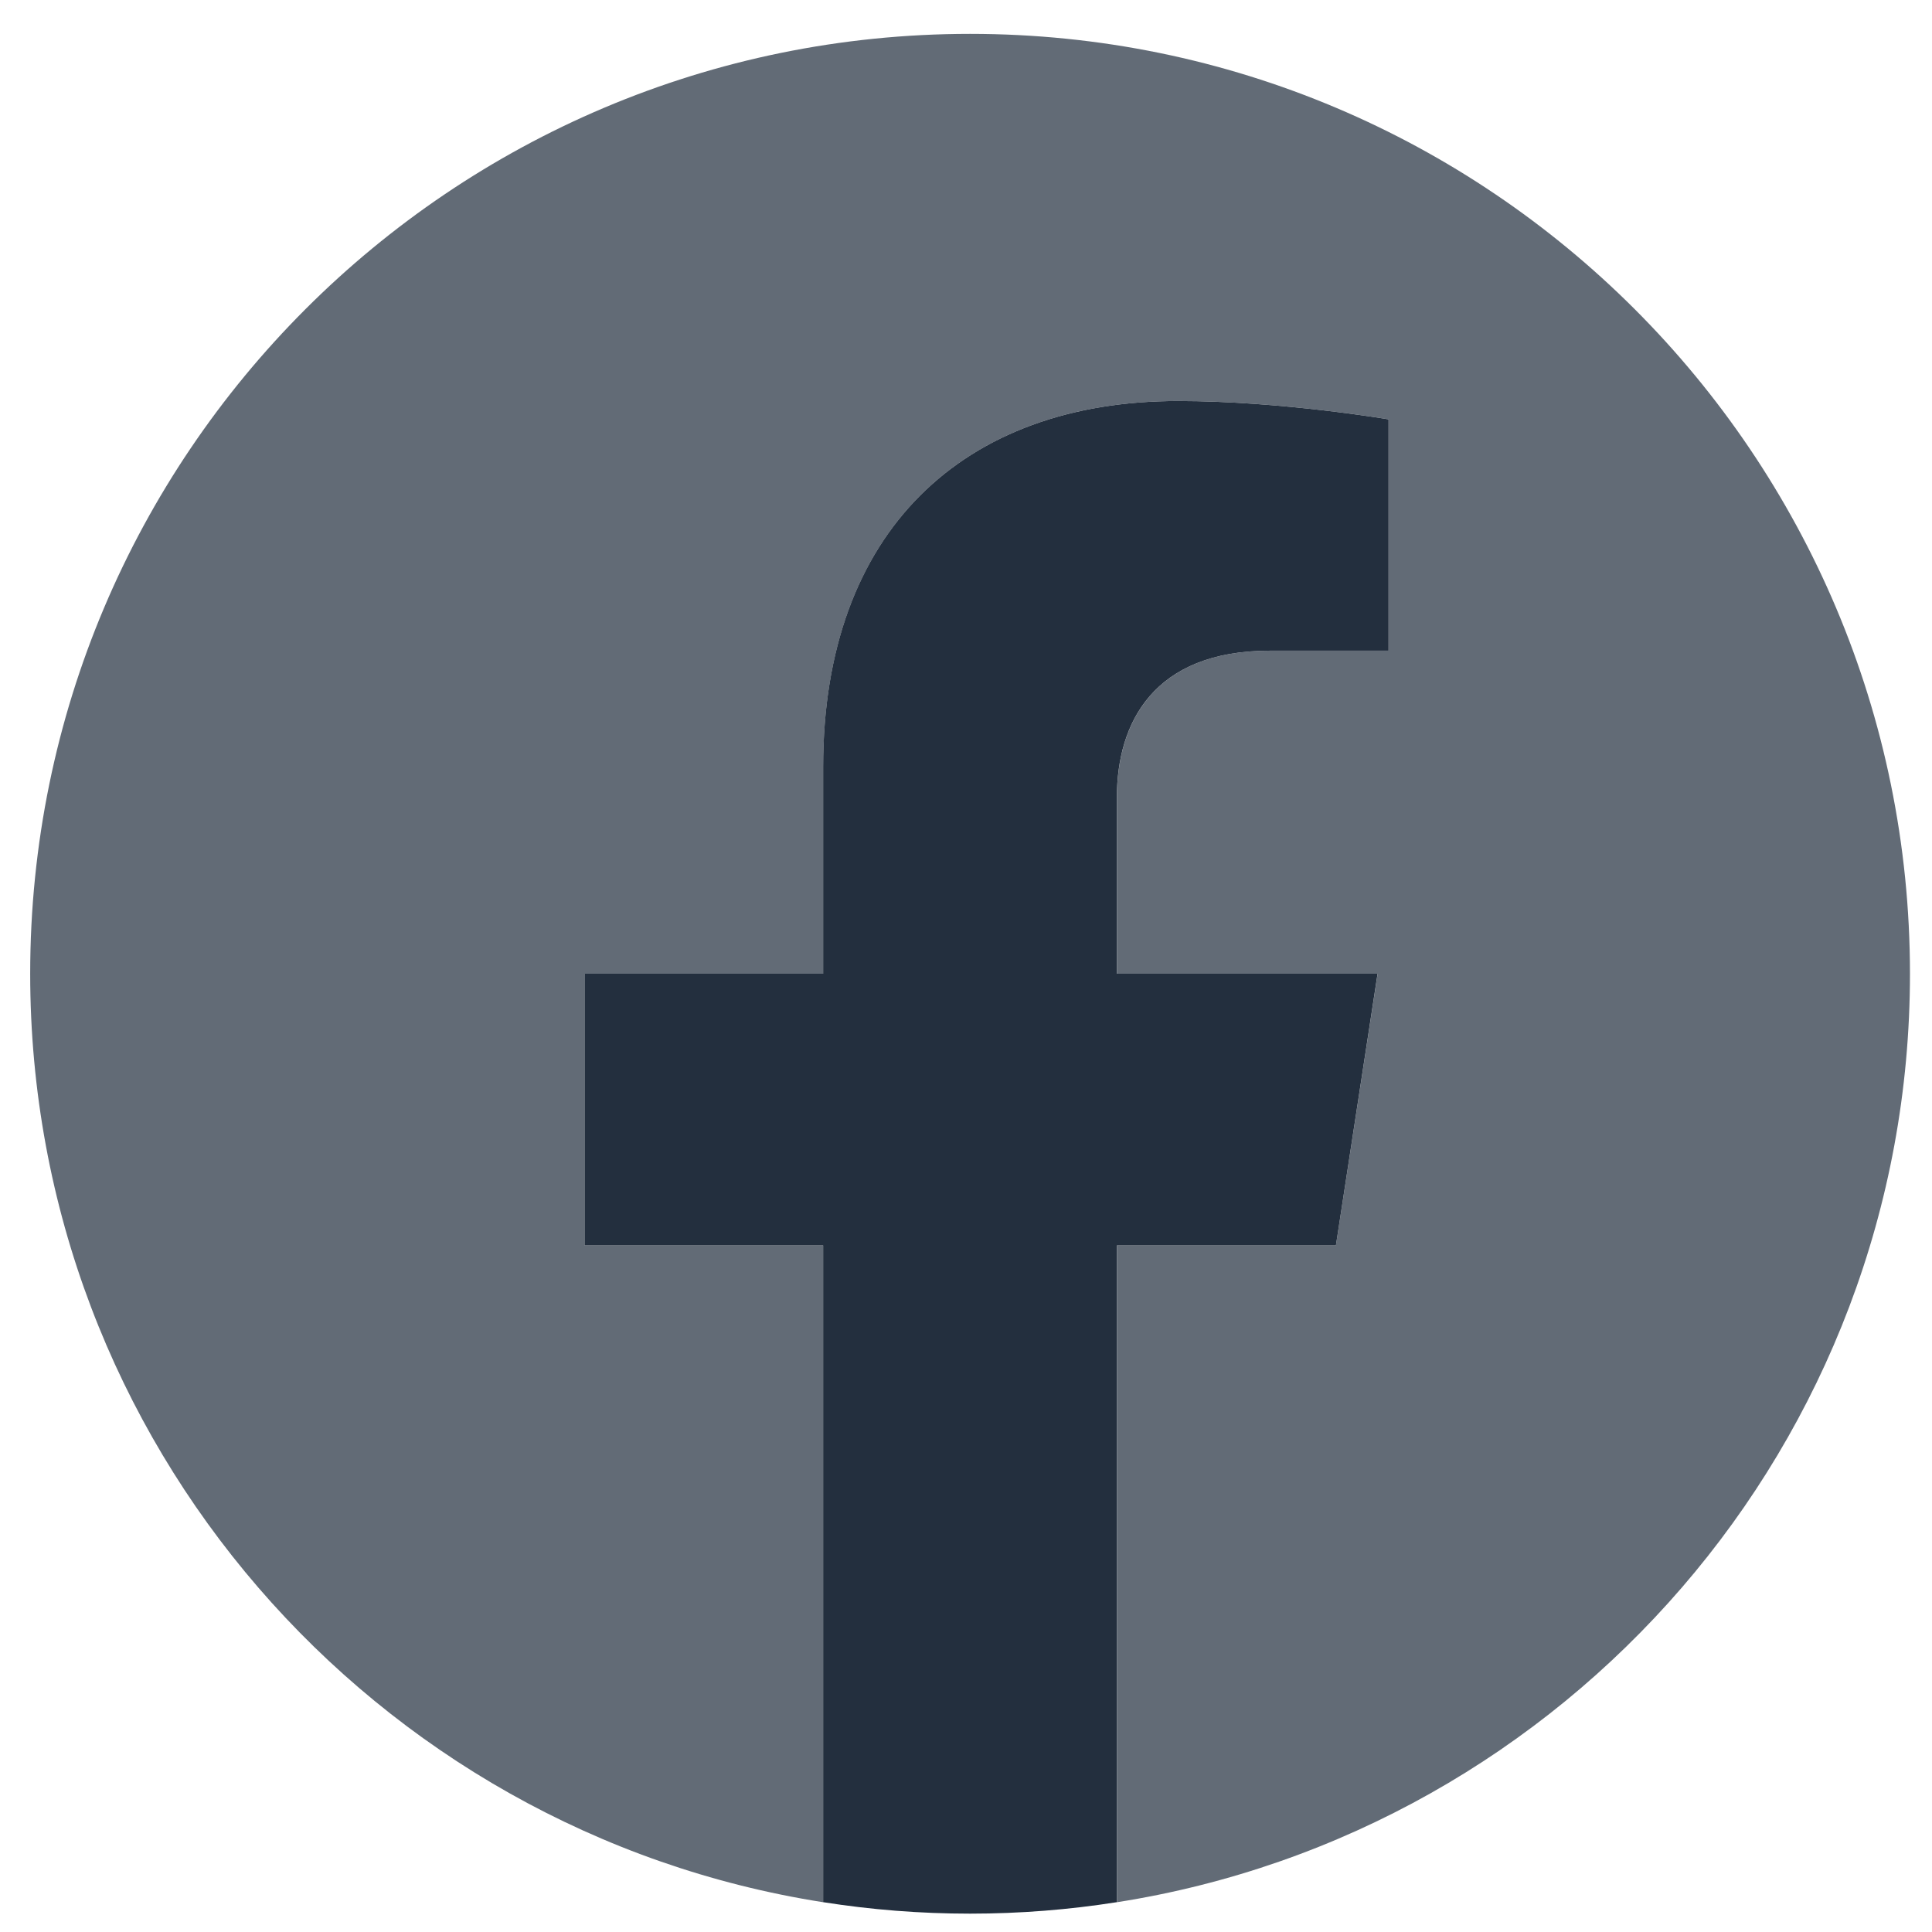 <svg width="32" height="32" viewBox="0 0 32 32" fill="none" xmlns="http://www.w3.org/2000/svg">
<path d="M31.635 16.128C31.635 7.53 24.665 0.561 16.068 0.561C7.47 0.561 0.5 7.53 0.5 16.128C0.5 23.898 6.193 30.339 13.635 31.507V20.628H9.682V16.128H13.635V12.698C13.635 8.797 15.959 6.642 19.515 6.642C21.218 6.642 23 6.946 23 6.946V10.777H21.037C19.103 10.777 18.5 11.977 18.5 13.208V16.128H22.818L22.127 20.628H18.5V31.507C25.942 30.339 31.635 23.898 31.635 16.128Z" fill="#626B76"/>
<path d="M22.127 20.628L22.817 16.128H18.499V13.208C18.499 11.977 19.102 10.777 21.036 10.777H22.999V6.946C22.999 6.946 21.218 6.642 19.514 6.642C15.959 6.642 13.634 8.797 13.634 12.698V16.128H9.682V20.628H13.634V31.506C14.427 31.631 15.239 31.696 16.067 31.696C16.894 31.696 17.707 31.631 18.499 31.506V20.628H22.127Z" fill="#232F3E"/>
</svg>
